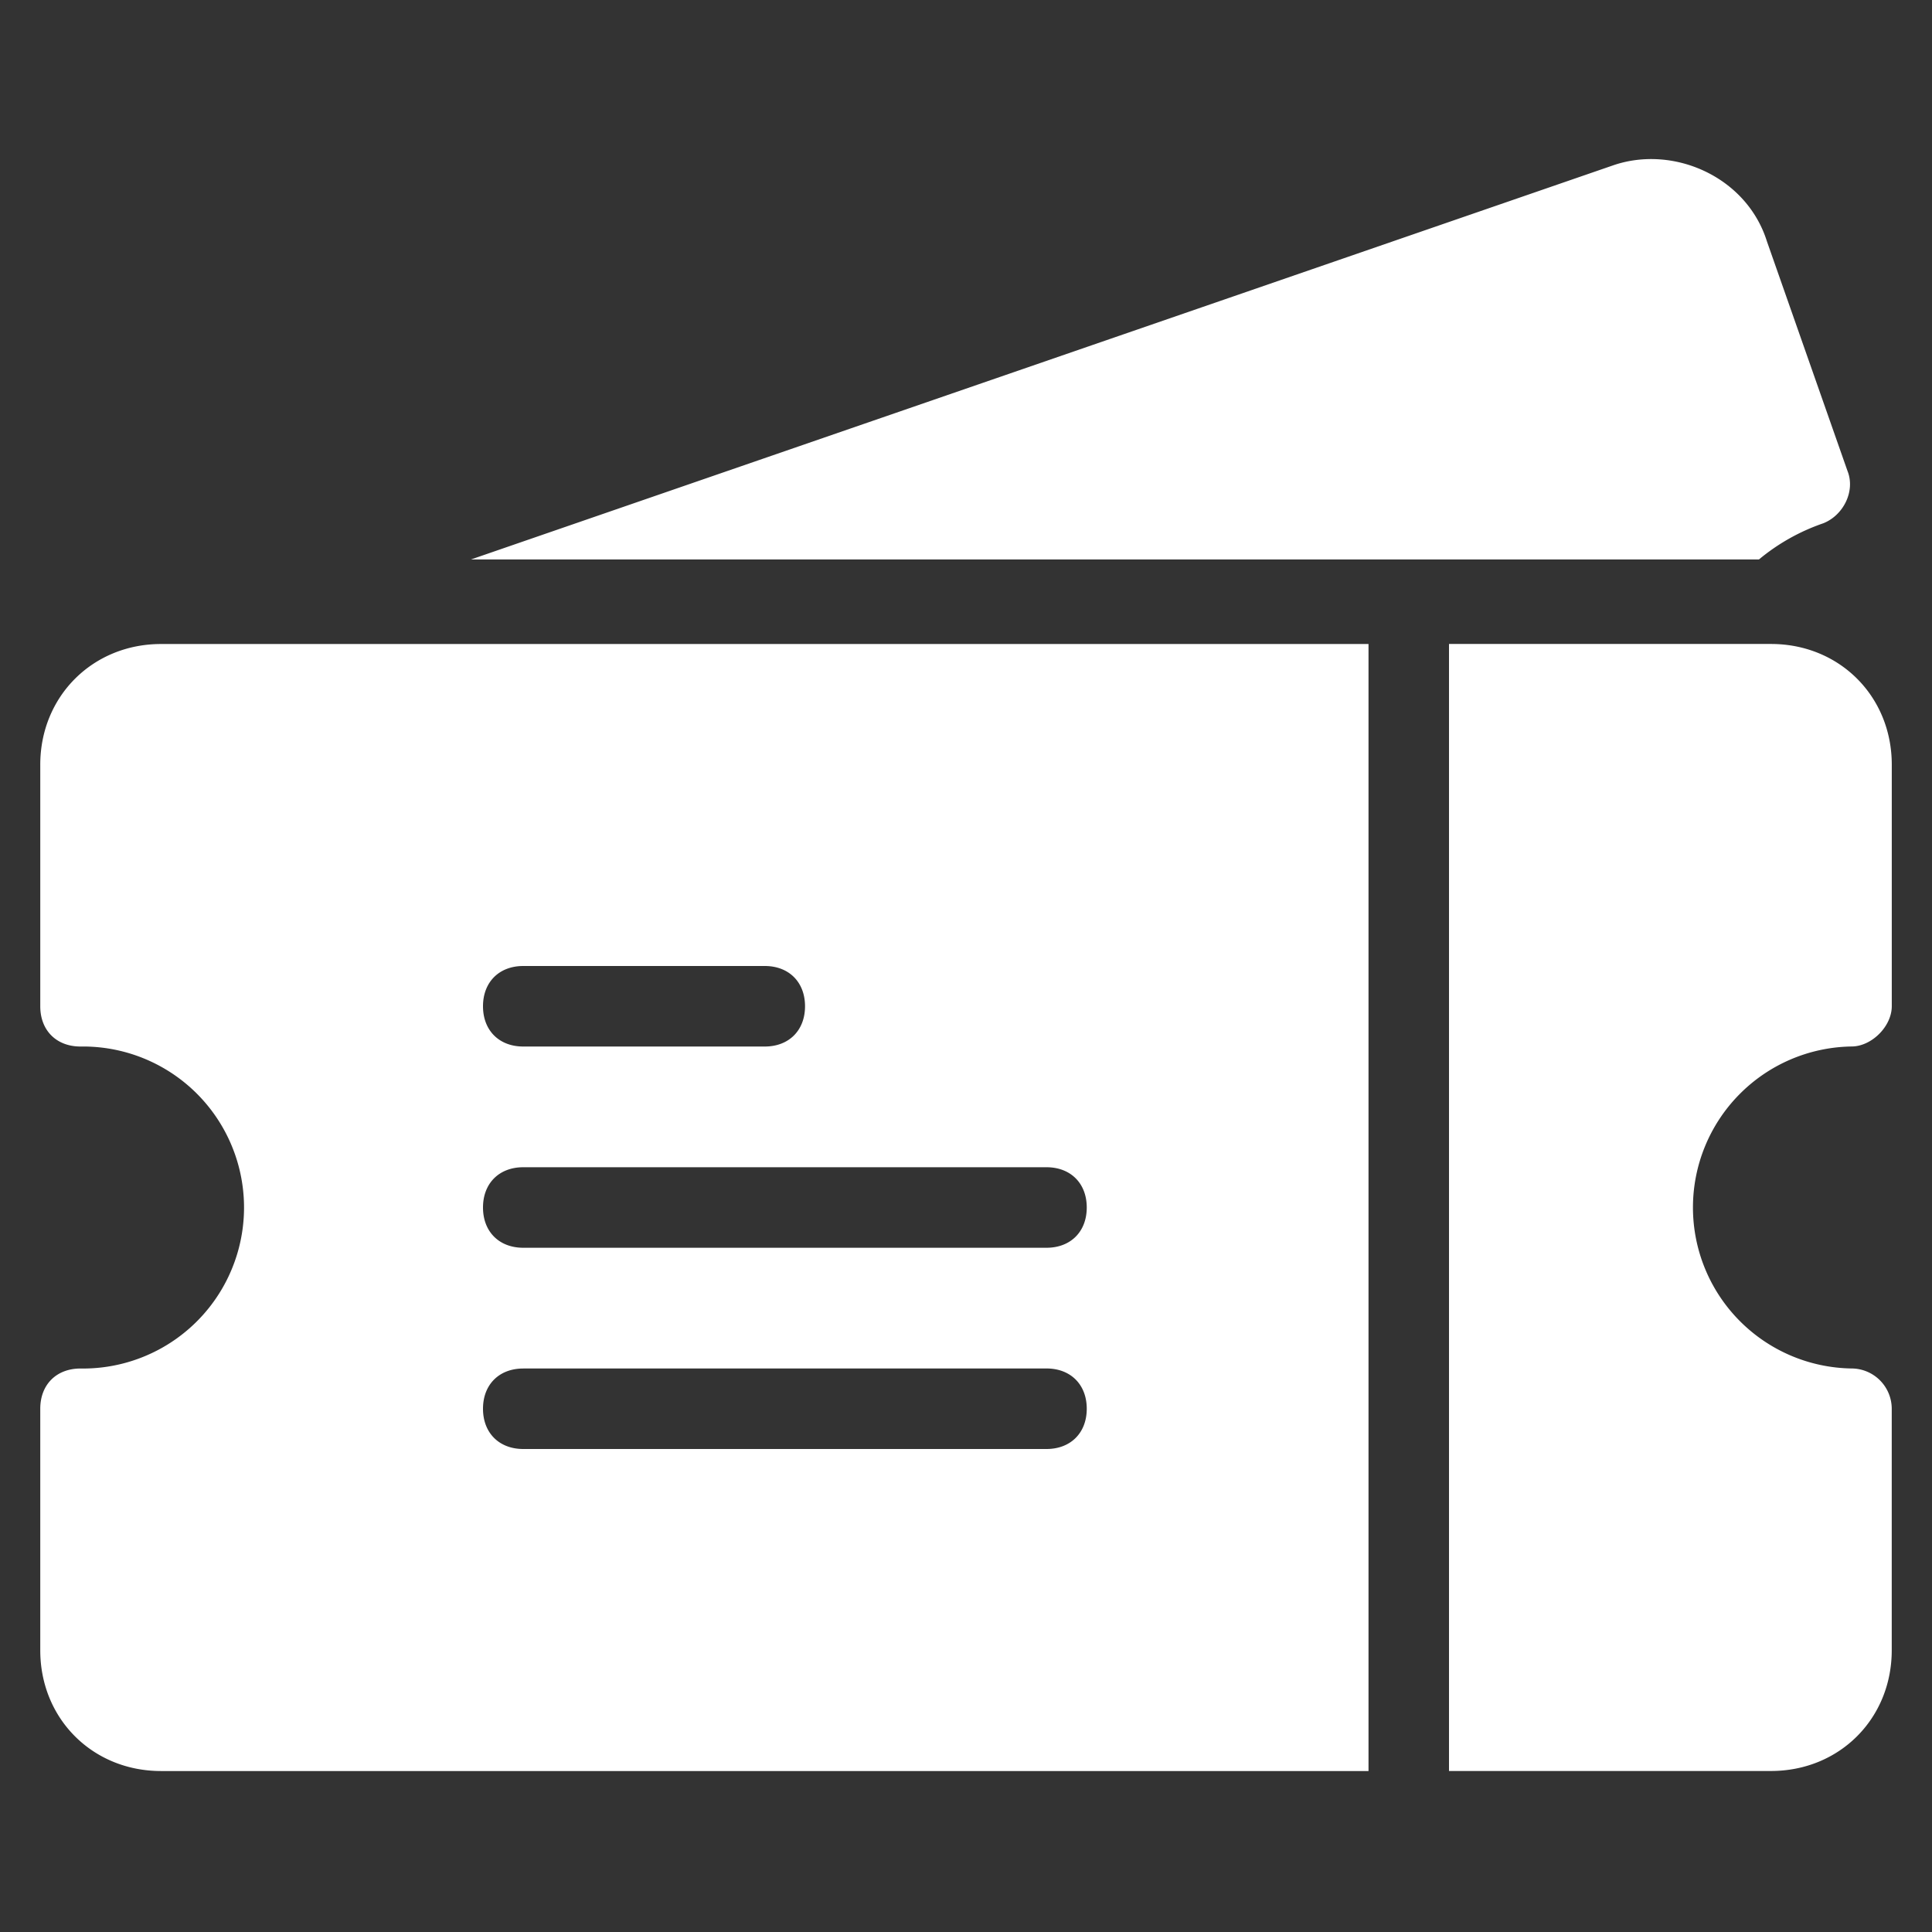 <?xml version="1.0" encoding="UTF-8"?>
<svg xmlns="http://www.w3.org/2000/svg" height="512" viewBox="0 0 500 500" width="512">
  <rect x="0" y="0" width="500" height="500" fill="#333333" stroke="none"/>
  <g fill="#fff">
    <path d="m479.17 270.83c5.21 0 10.42-5.21 10.42-10.42v-62.5c0-17.71-13.54-31.25-31.25-31.25h-83.34v291.67h83.33c17.71 0 31.25-13.54 31.25-31.25v-62.5a10.44 10.44 0 0 0 -10.42-10.42 41.67 41.67 0 0 1 0-83.33z"></path>
    <path d="m471.88 135.42c5.21-2.08 8.33-8.33 6.25-13.54l-20.84-59.38c-5.21-16.67-24-25-39.58-19.79l-295.83 102.08h333.33a52.83 52.83 0 0 1 16.67-9.37z"></path>
    <path d="m10.42 197.92v62.5c0 6.25 4.17 10.42 10.42 10.42a41.67 41.67 0 1 1 0 83.33c-6.25 0-10.42 4.17-10.42 10.42v62.5c0 17.71 13.54 31.25 31.25 31.25h312.5v-291.67h-312.5c-17.67 0-31.25 13.54-31.25 31.25zm125 52.08h62.5c6.25 0 10.42 4.17 10.42 10.42s-4.17 10.42-10.42 10.42h-62.5c-6.25 0-10.42-4.17-10.42-10.42s4.17-10.42 10.42-10.42zm0 52.08h135.41c6.25 0 10.42 4.17 10.42 10.42s-4.17 10.42-10.42 10.42h-135.41c-6.25 0-10.42-4.17-10.42-10.42s4.17-10.42 10.42-10.42zm0 52.08h135.41c6.25 0 10.42 4.17 10.42 10.42s-4.17 10.42-10.42 10.42h-135.41c-6.25 0-10.42-4.17-10.42-10.42s4.17-10.41 10.42-10.41z"></path>
  </g>
</svg>
